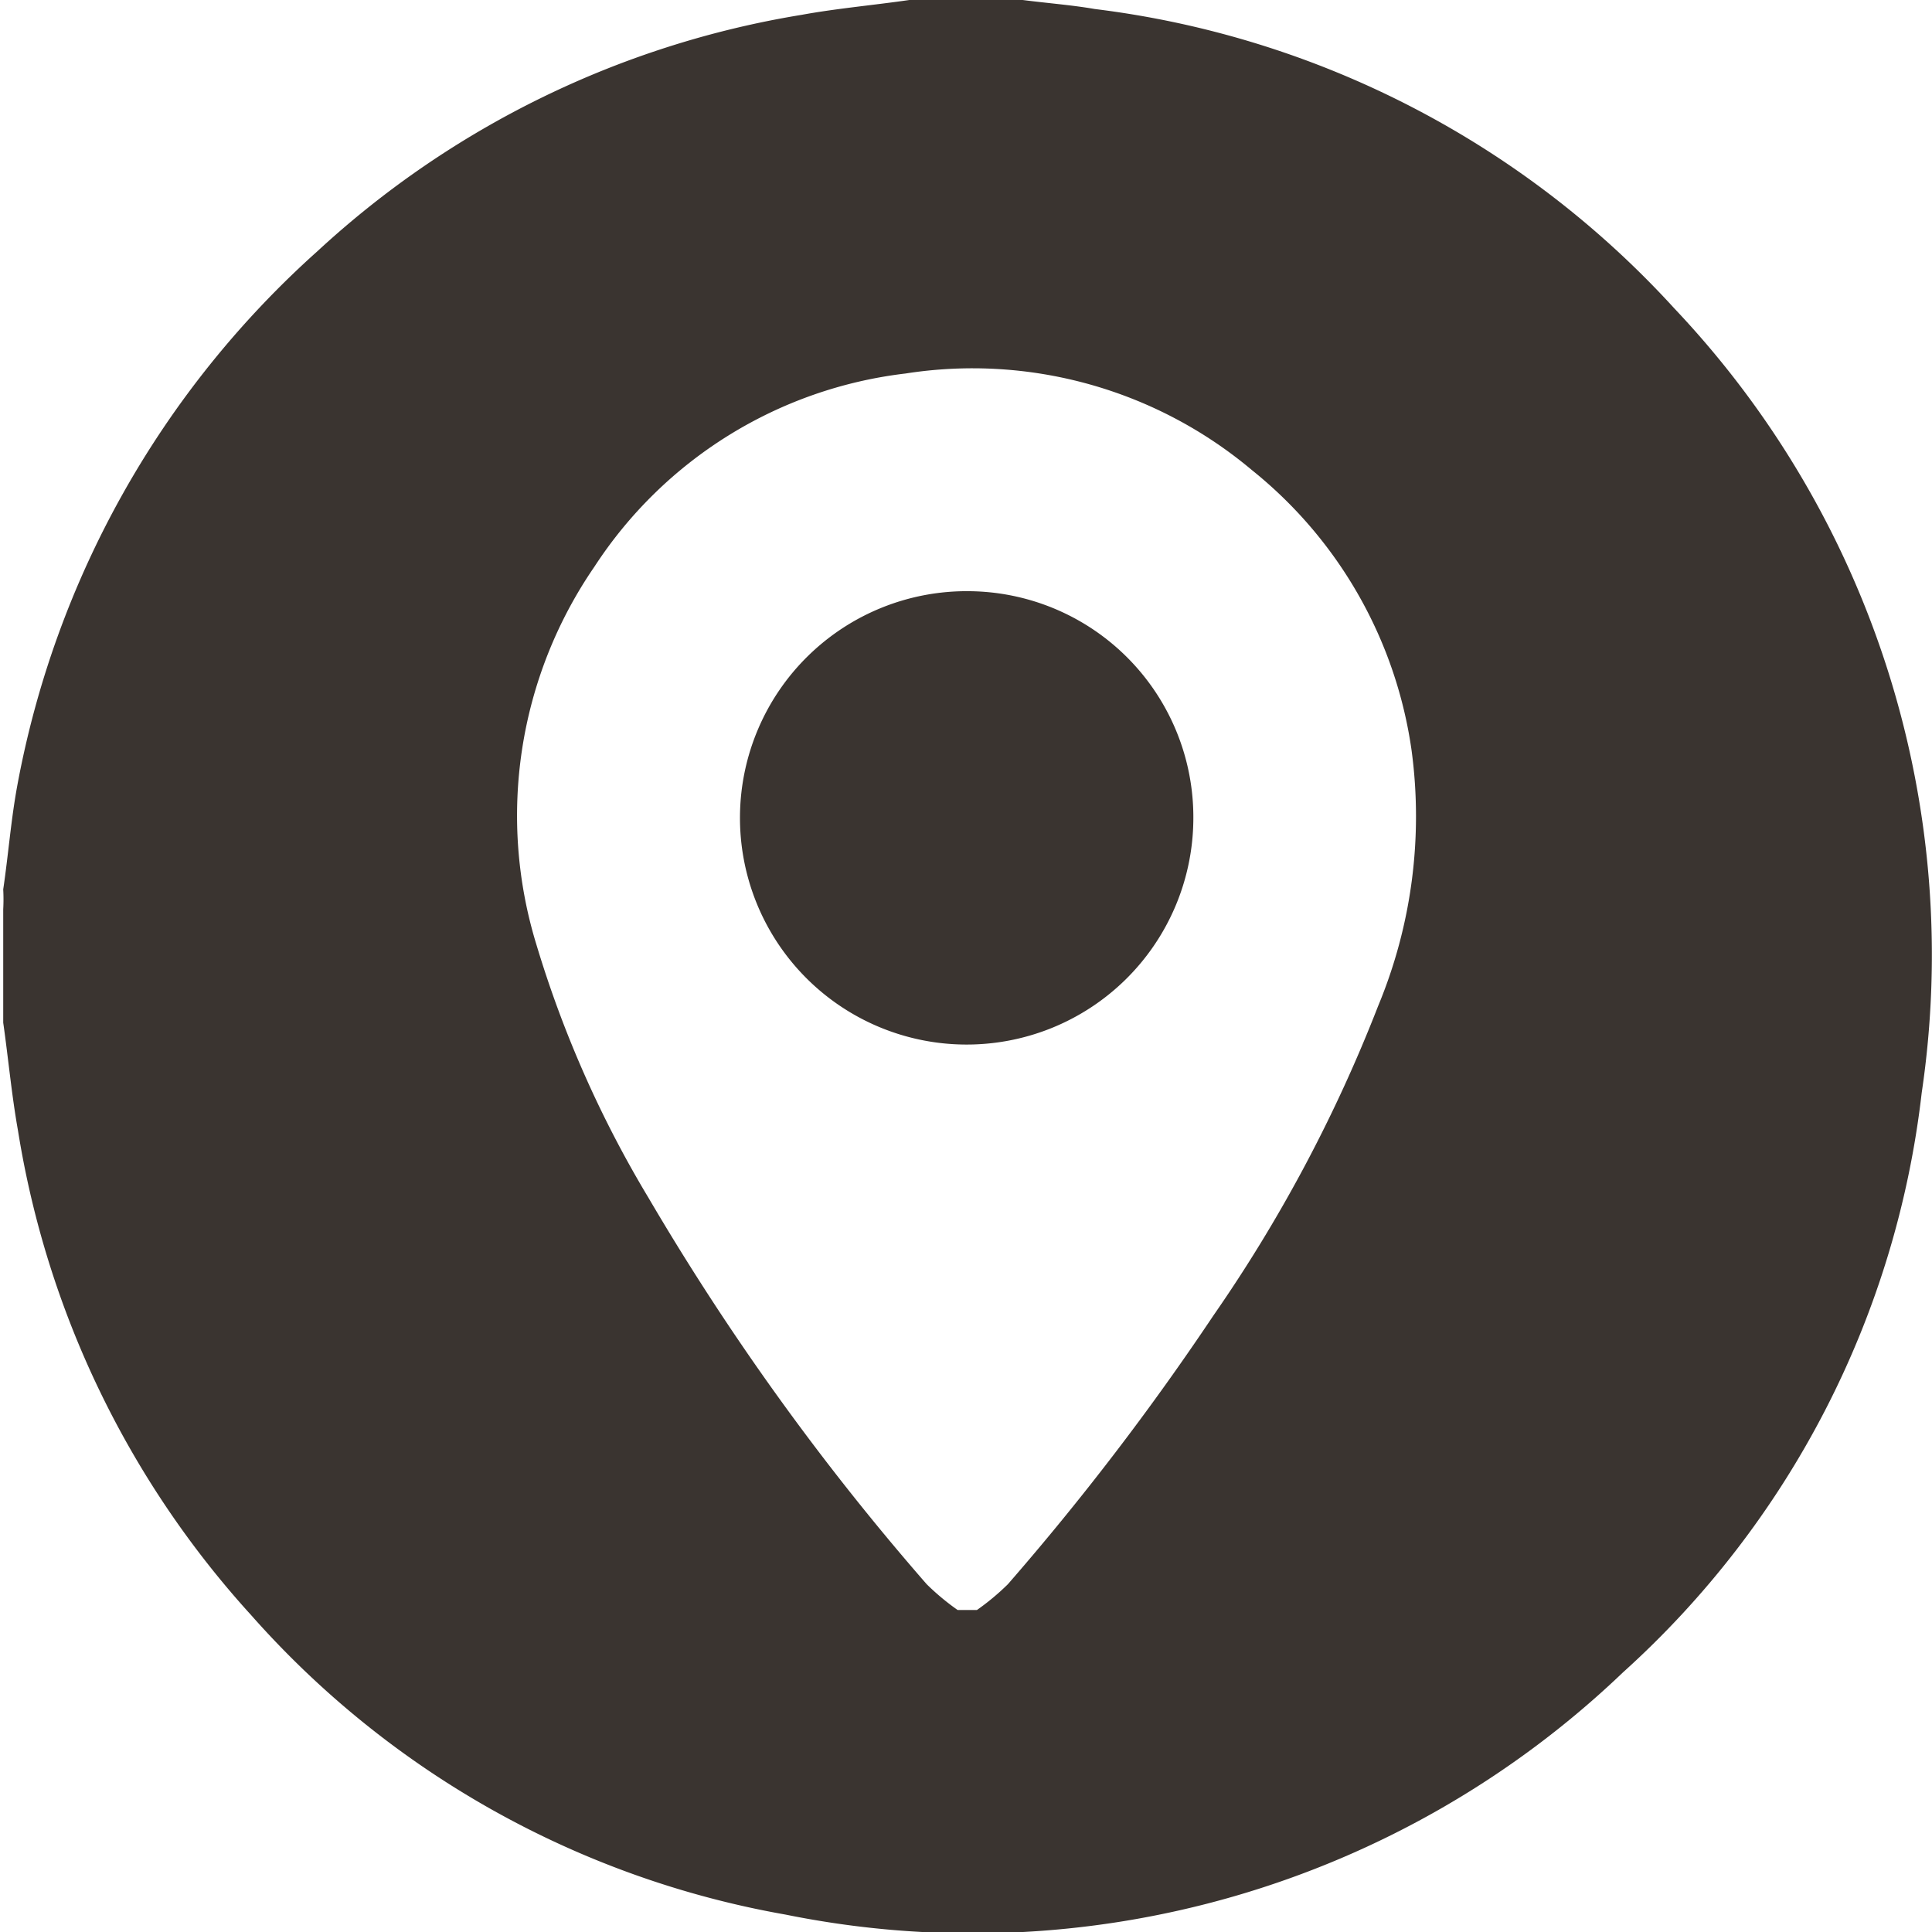 <svg id="圖層_1" data-name="圖層 1" xmlns="http://www.w3.org/2000/svg" viewBox="0 0 30 30"><defs><style>.cls-1{fill:#3a3430;}</style></defs><path class="cls-1" d="M26,4.79A14.59,14.59,0,0,0,17,.14C16.66.08,16.27.05,15.88,0H14.12c-.55.08-1.12.13-1.67.23A14.53,14.53,0,0,0,4.93,3.9,14.72,14.72,0,0,0,.27,12.19c-.1.54-.14,1.08-.22,1.62a2.87,2.87,0,0,1,0,.31v1.76c.08.56.13,1.12.23,1.68A14.6,14.6,0,0,0,3.9,25.08a14.41,14.41,0,0,0,8.3,4.65,14.61,14.61,0,0,0,13-3.76,14.31,14.31,0,0,0,4.64-9A14.6,14.6,0,0,0,26,4.79ZM21.4,15.62a23.13,23.13,0,0,1-2.56,4.81,41.44,41.44,0,0,1-3.19,4.17,3.77,3.77,0,0,1-.48.4h-.3a3.77,3.77,0,0,1-.48-.4,39.58,39.58,0,0,1-4.32-6,17.25,17.25,0,0,1-1.74-3.93,6.82,6.82,0,0,1,.9-5.87,6.7,6.7,0,0,1,4.83-3A6.74,6.74,0,0,1,19.44,7.3a6.8,6.8,0,0,1,2.48,4.36A7.67,7.67,0,0,1,21.4,15.62Z"/><path class="cls-1" d="M15.05,9.18a3.52,3.52,0,1,0,3.48,3.56A3.51,3.51,0,0,0,15.05,9.18Z"/></svg>